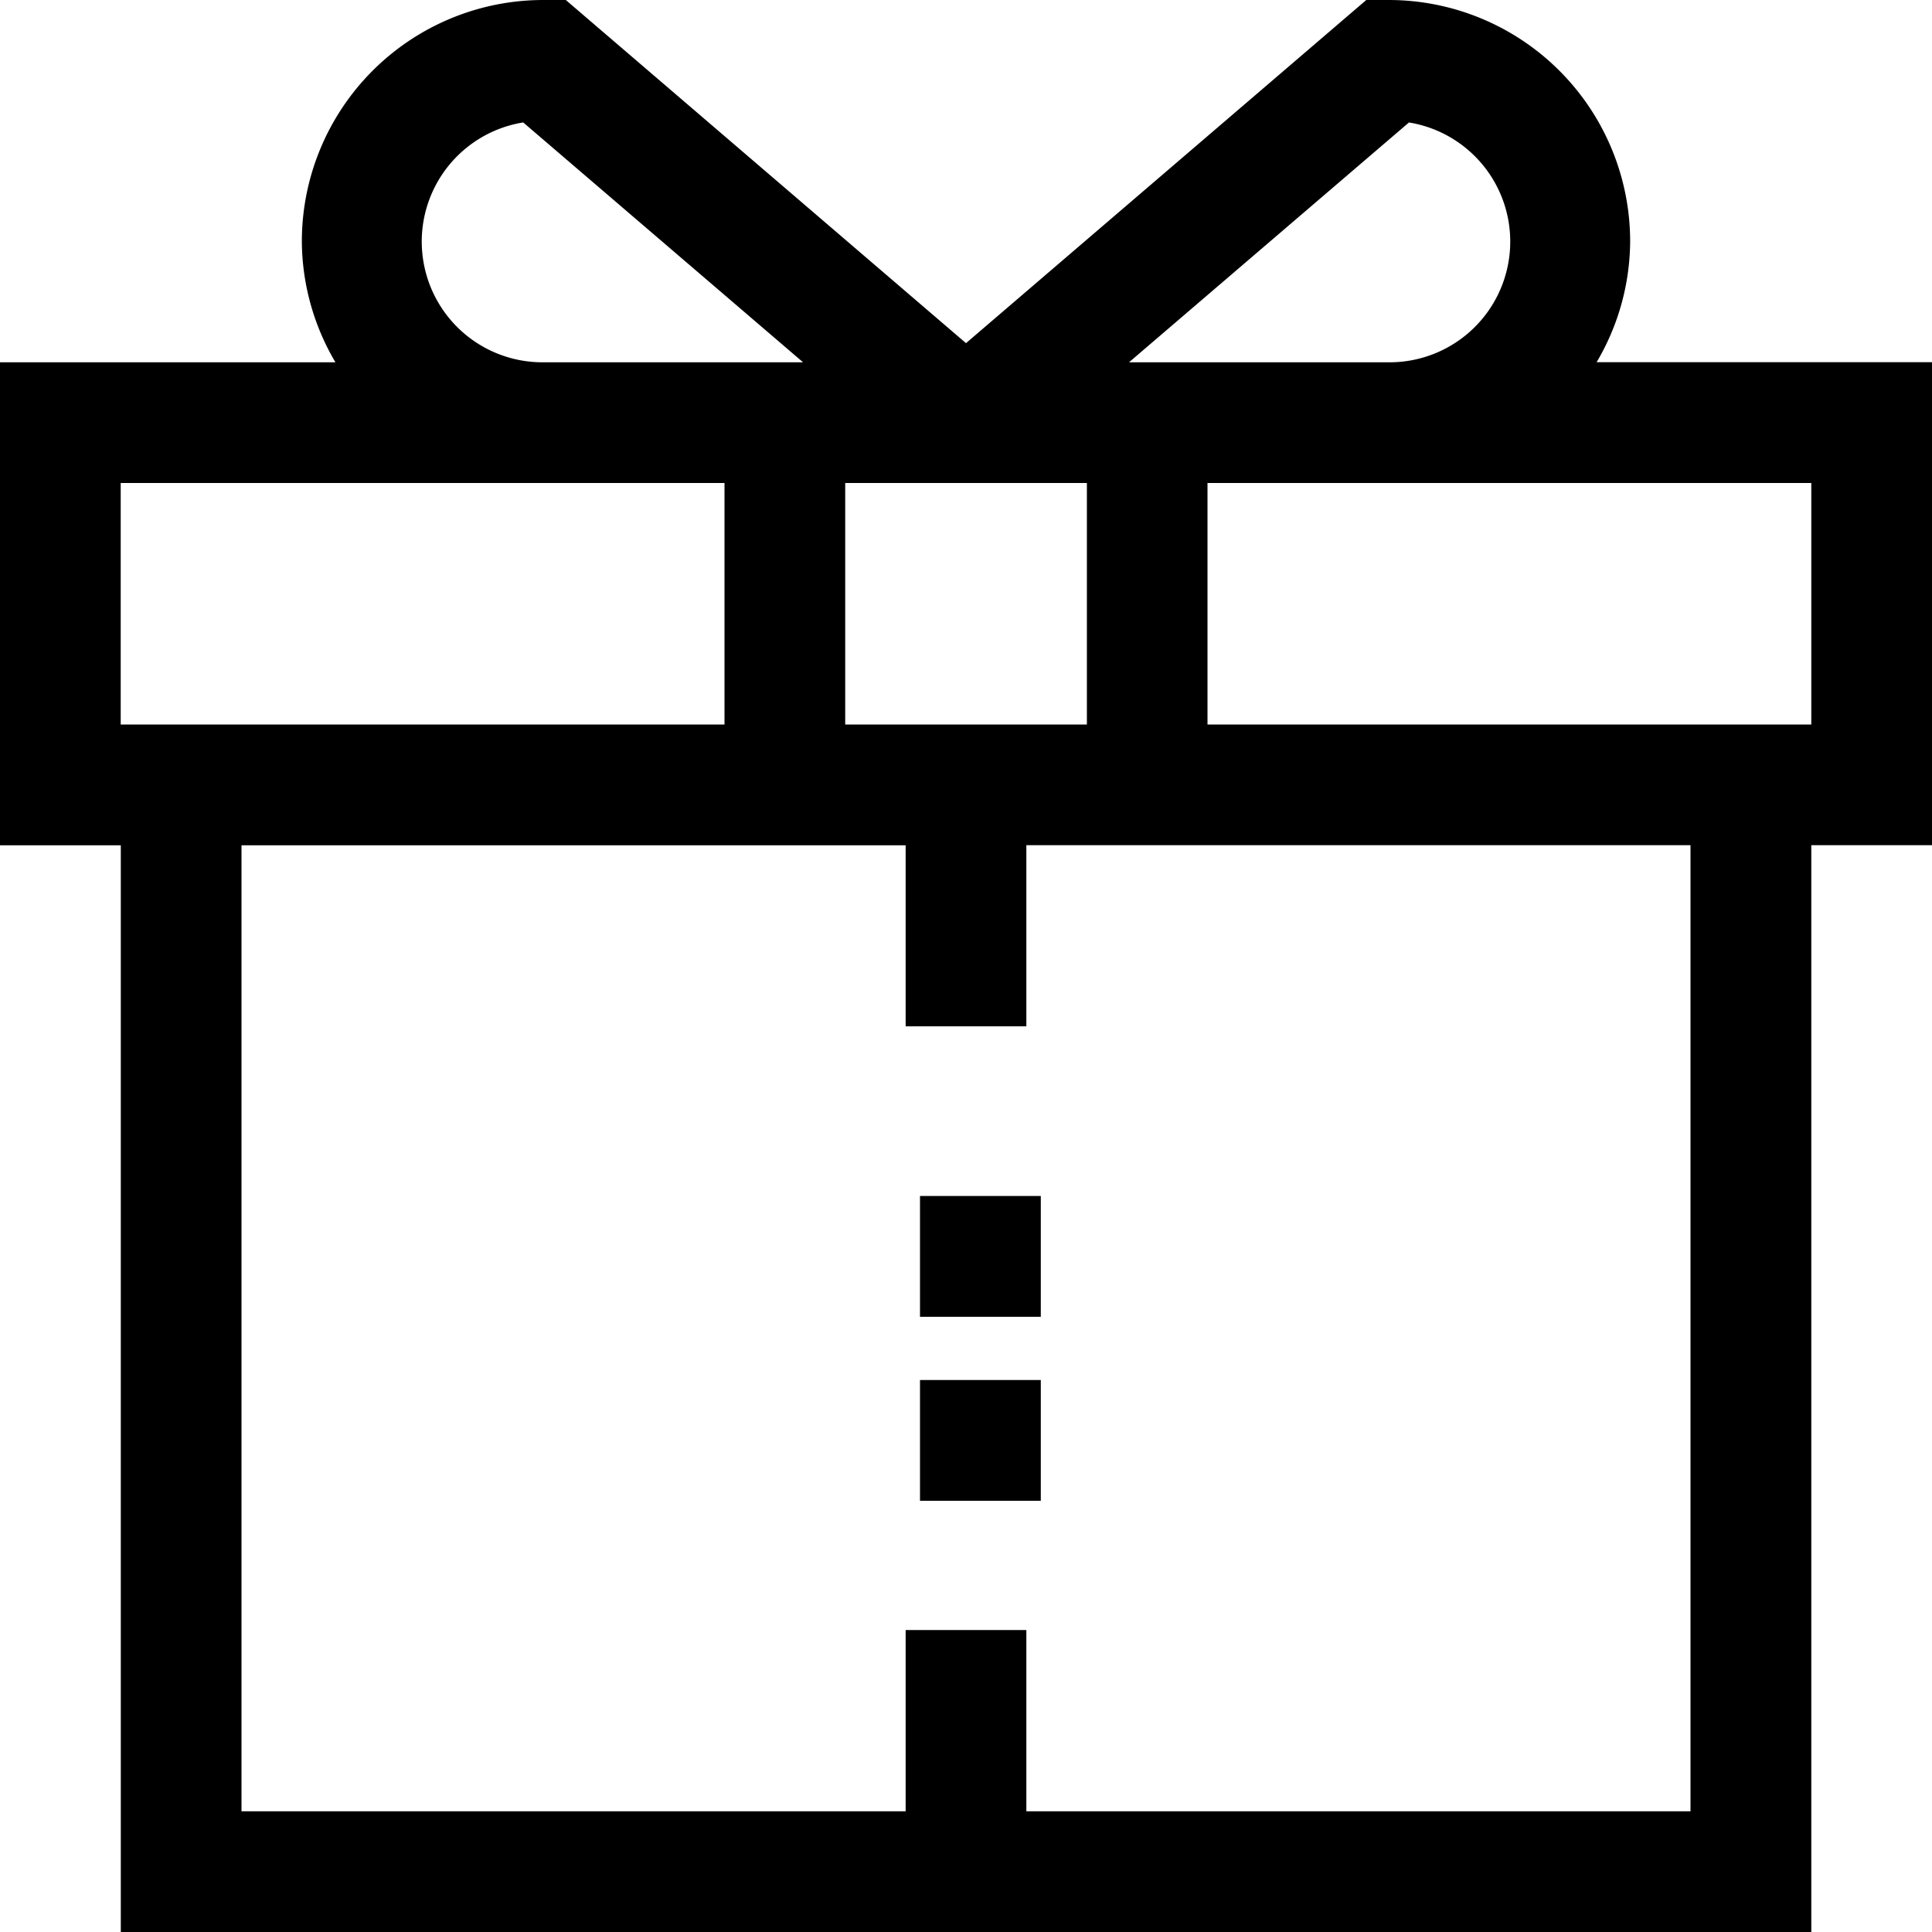 <svg xmlns="http://www.w3.org/2000/svg" width="21" height="21" viewBox="0 0 21 21">
    <g fill="#000" fill-rule="evenodd">
        <path fill-rule="nonzero" d="M17.354 3.938c.236-.398.362-.85.365-1.313A2.625 2.625 0 0 0 15.094 0h-.243L10.5 3.73 6.15 0h-.244a2.625 2.625 0 0 0-2.625 2.625c.003.462.129.915.365 1.313H0v5.25h1.313V21h18.375V9.187H21v-5.25h-3.646zm-2.04-2.607a1.312 1.312 0 0 1-.22 2.607h-2.822l3.043-2.607zM9.188 5.25h2.626v2.625H9.187V5.25zM5.686 1.33l3.043 2.608H5.906a1.312 1.312 0 0 1-.22-2.607zM1.313 5.25h6.562v2.625H1.312V5.25zm17.062 14.438h-7.219v-1.97H9.844v1.97H2.625v-10.5h7.219v1.968h1.312V9.187h7.219v10.5zm1.313-11.813h-6.563V5.25h6.563v2.625z"/>
        <path d="M10 13h1.313v1.313H10zM10 15h1.313v1.313H10z"/>
    </g>
</svg>
